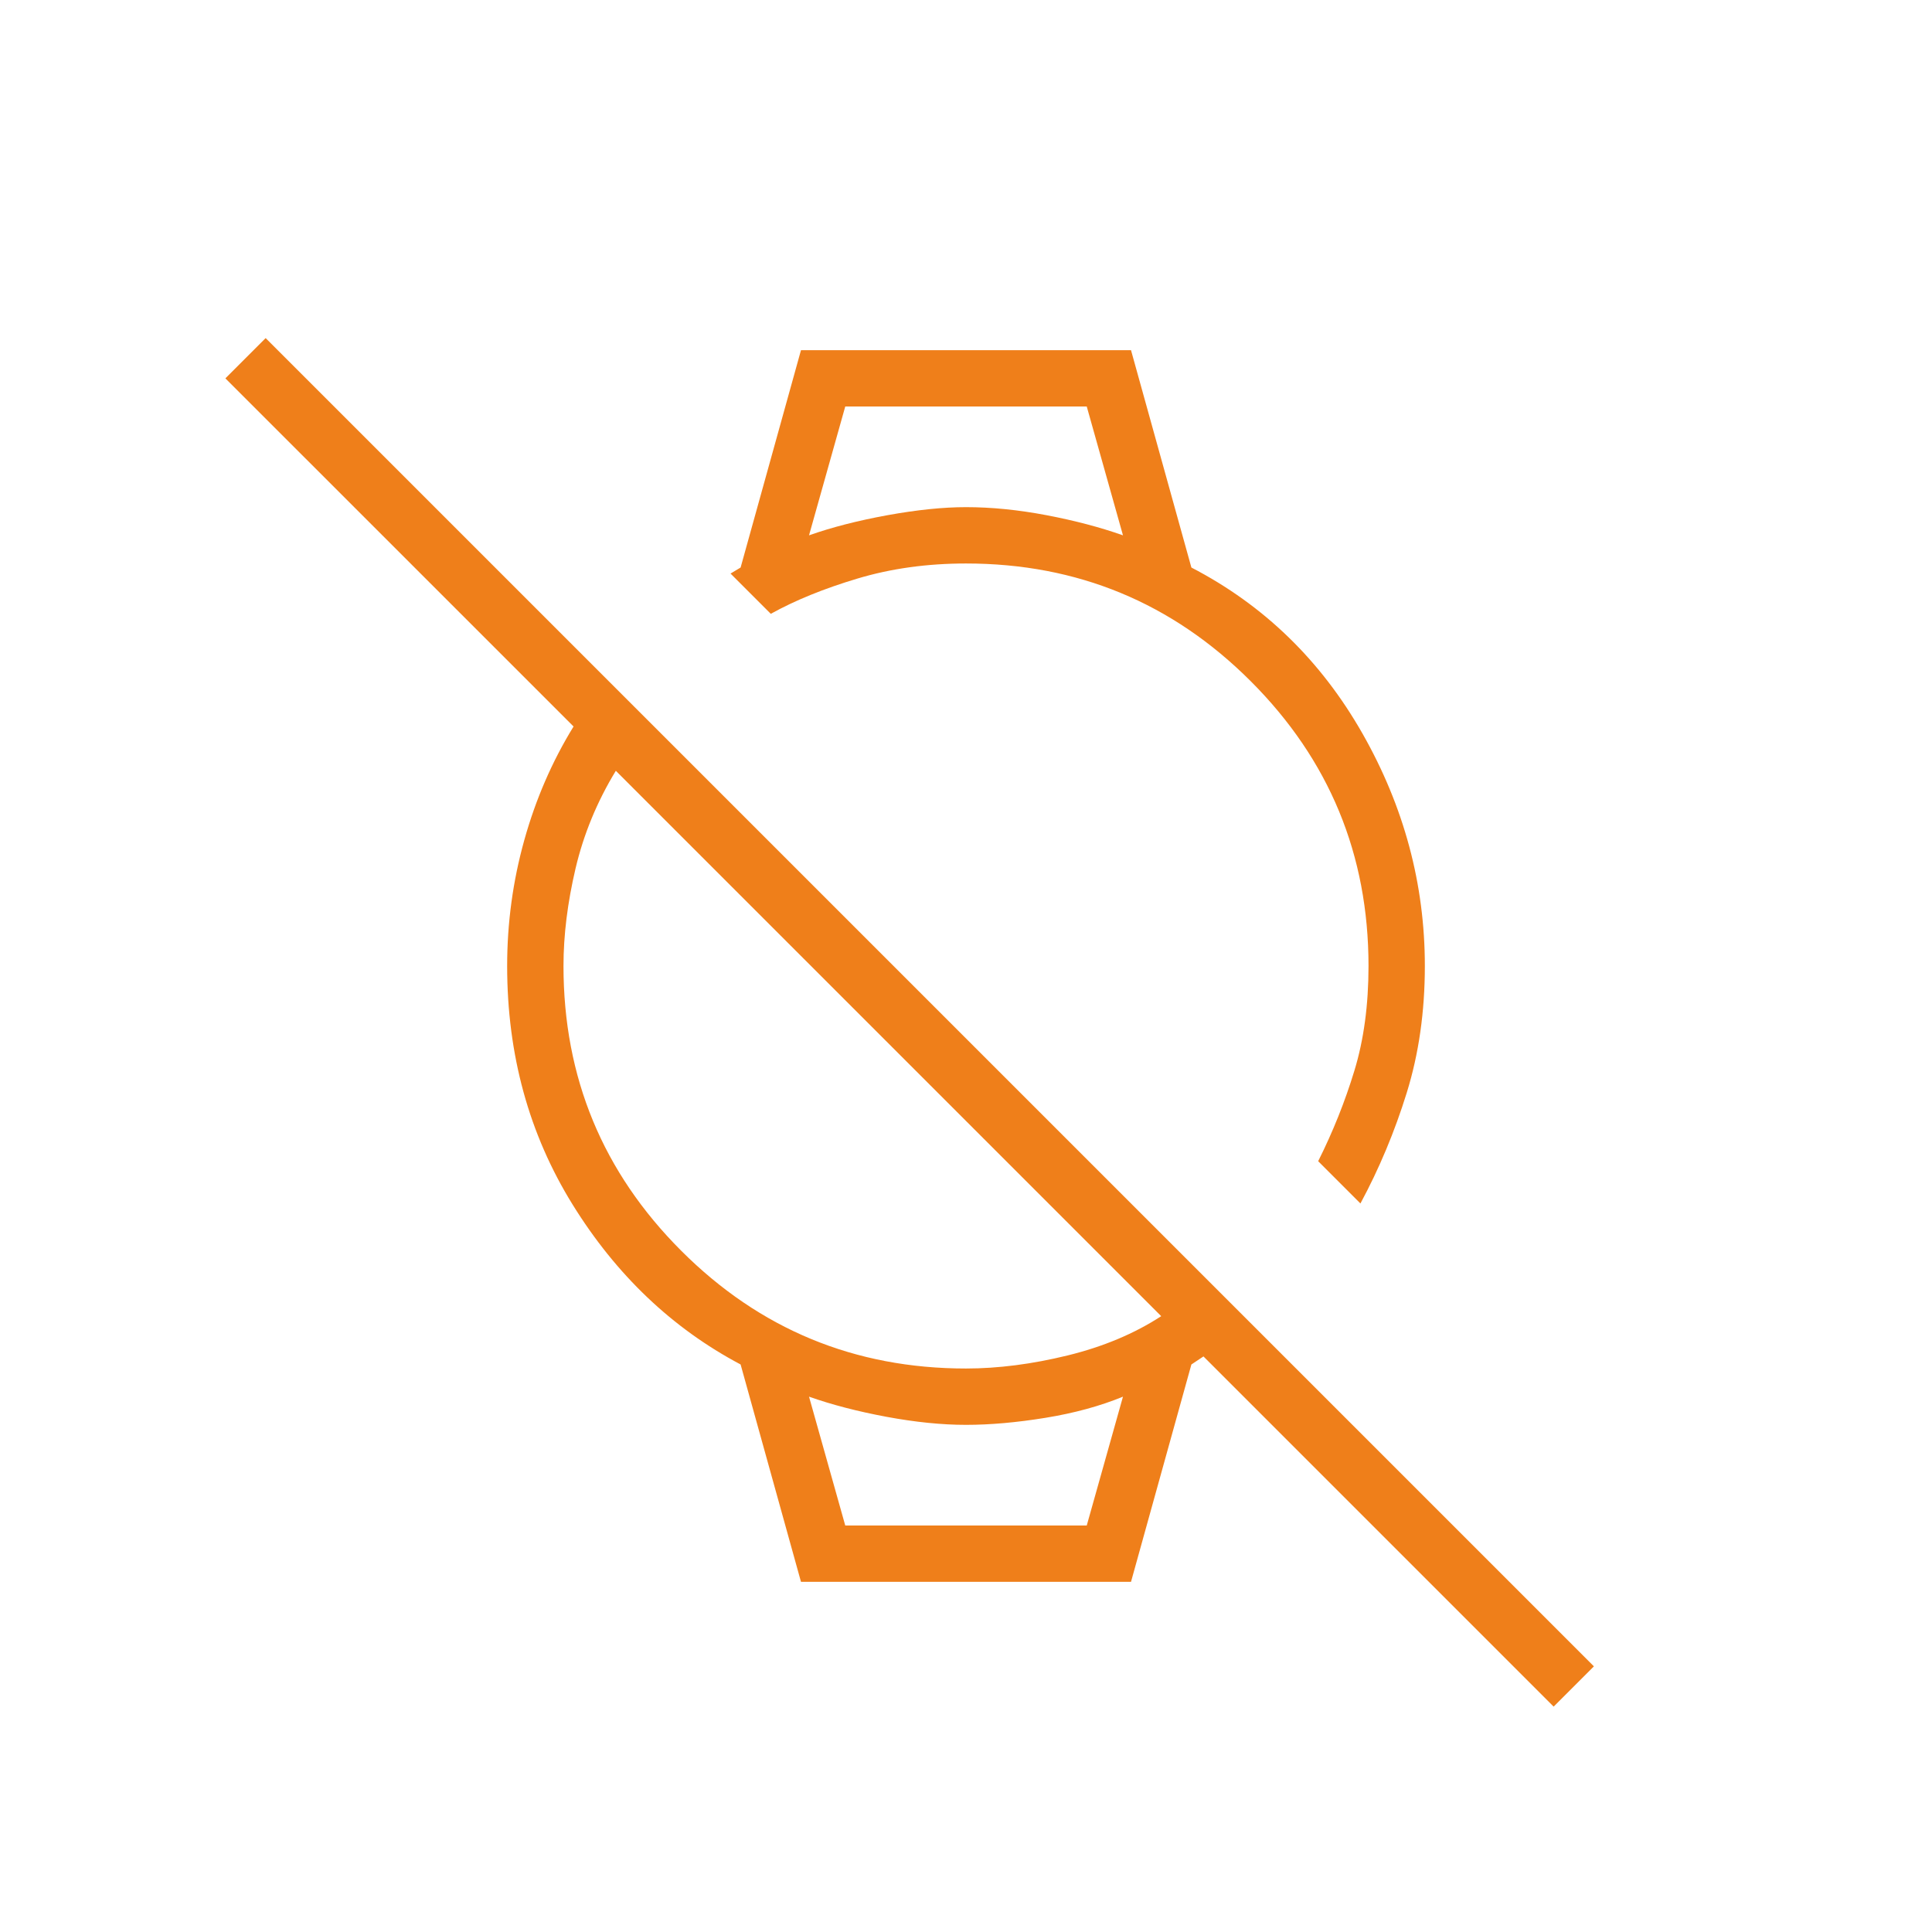 <svg width="56" height="56" viewBox="0 0 56 56" fill="none" xmlns="http://www.w3.org/2000/svg">
<path d="M45.033 49.467L34.883 39.317L34.533 39.55L32.783 45.85H23.217L21.467 39.55C19.483 38.5 17.86 36.954 16.596 34.913C15.332 32.871 14.7 30.567 14.7 28C14.7 26.756 14.865 25.54 15.196 24.354C15.527 23.168 16.003 22.069 16.625 21.058L6.533 10.967L7.7 9.8L46.2 48.3L45.033 49.467ZM28 39.667C28.933 39.667 29.915 39.54 30.946 39.288C31.977 39.035 32.881 38.656 33.658 38.15L17.85 22.342C17.306 23.236 16.917 24.179 16.683 25.171C16.45 26.163 16.333 27.105 16.333 28C16.333 31.228 17.471 33.979 19.746 36.254C22.021 38.529 24.772 39.667 28 39.667ZM39.433 34.883L38.208 33.658C38.636 32.803 38.986 31.928 39.258 31.033C39.531 30.139 39.667 29.128 39.667 28C39.667 24.772 38.529 22.021 36.254 19.746C33.979 17.471 31.228 16.333 28 16.333C26.872 16.333 25.822 16.479 24.85 16.771C23.878 17.062 23.042 17.403 22.342 17.792L21.175 16.625L21.467 16.45L23.217 10.15H32.783L34.533 16.45C36.633 17.539 38.286 19.143 39.492 21.262C40.697 23.382 41.3 25.628 41.3 28C41.3 29.322 41.125 30.547 40.775 31.675C40.425 32.803 39.978 33.872 39.433 34.883ZM24.5 44.217H31.5L32.55 40.483C31.889 40.755 31.14 40.96 30.304 41.096C29.468 41.232 28.7 41.3 28 41.3C27.3 41.3 26.532 41.222 25.696 41.067C24.86 40.911 24.111 40.717 23.45 40.483L24.5 44.217ZM23.45 15.517C24.111 15.283 24.87 15.089 25.725 14.933C26.581 14.778 27.339 14.7 28 14.7C28.739 14.7 29.517 14.778 30.333 14.933C31.15 15.089 31.889 15.283 32.55 15.517L31.5 11.783H24.5L23.45 15.517ZM24.5 44.217H23.45H32.55H24.5Z" fill="#EF7F1A"/>
</svg>
